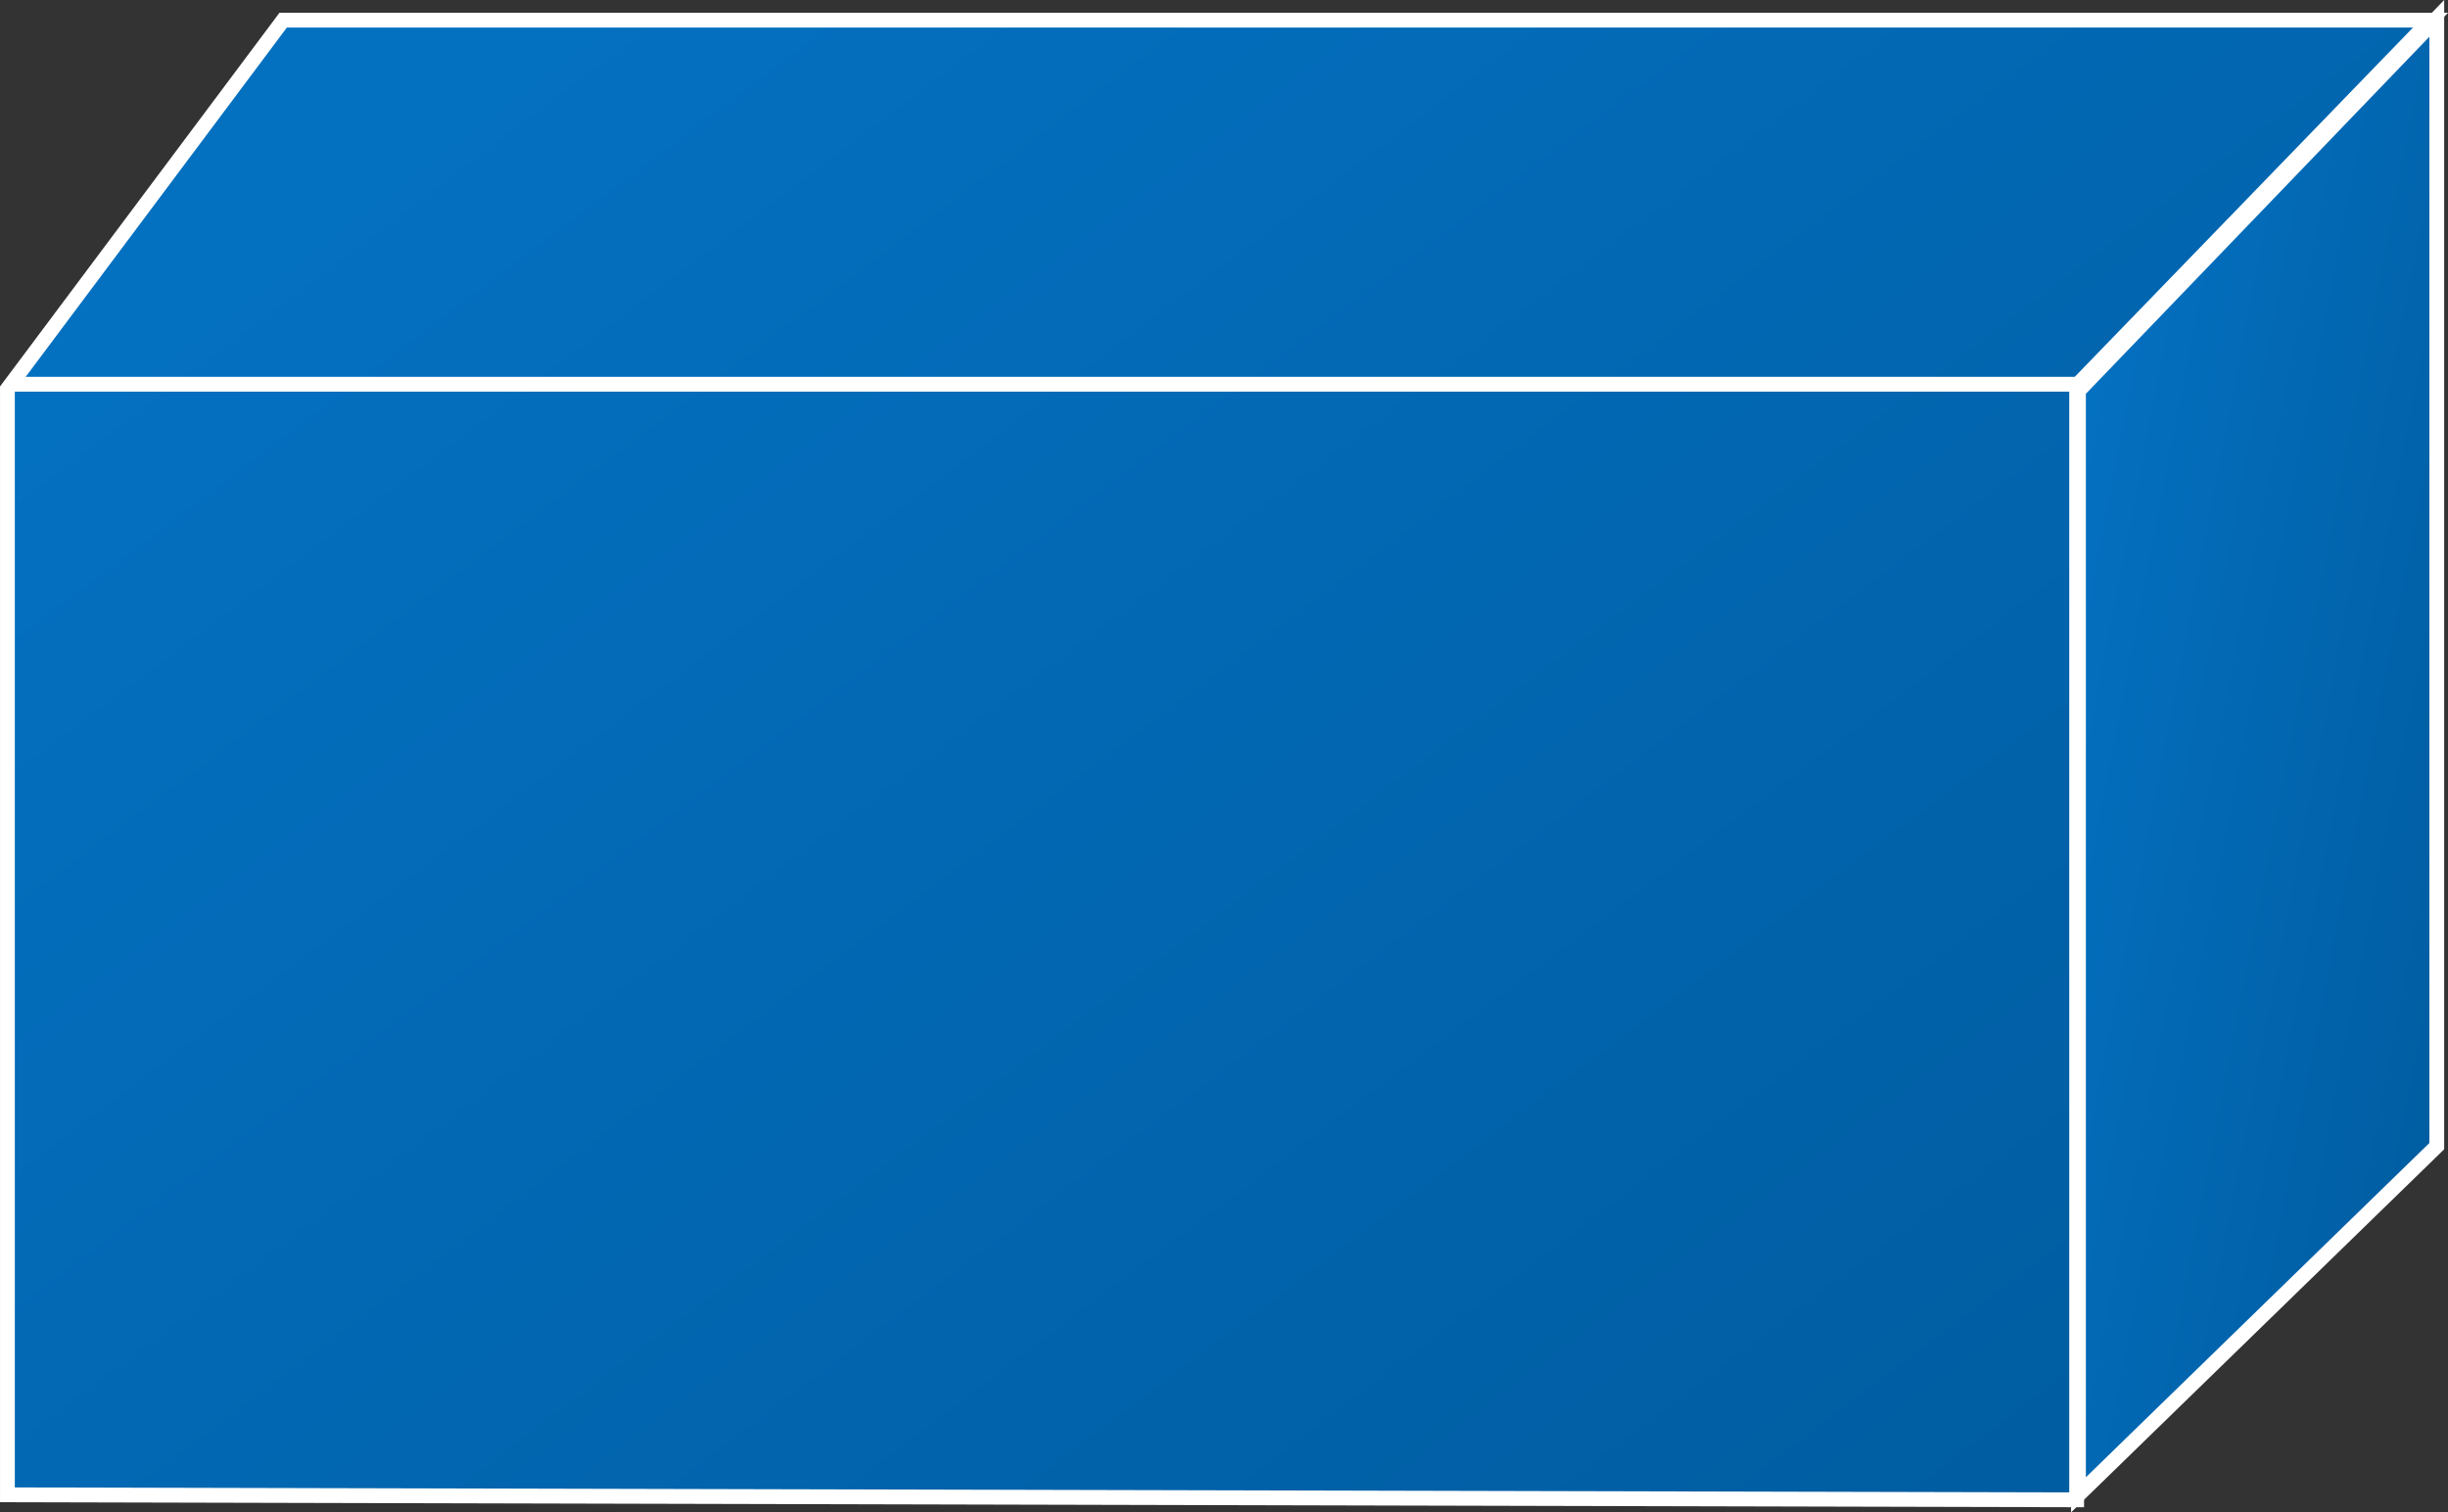 <svg xmlns="http://www.w3.org/2000/svg" width="165.258" height="102.089"><rect width="100%" height="100%" fill="#333333" stroke="none"/><defs><linearGradient id="a" x1=".123" y1=".146" x2="1" y2=".851" gradientUnits="objectBoundingBox"><stop offset="0" stop-color="#0470c0"/><stop offset="1" stop-color="#005ca0"/></linearGradient></defs><path d="M-6939 9671.416v-74.653l18.616-24.893h144.962l-23.889 24.665v75.217z" transform="translate(6939.501 -9570.512)" fill="url(#a)"/><path d="M140.689 101.741h-.5L.001 101.404V26.088l.1-.134L18.867.861H165.26l-.821.848-23.749 24.52zM1 100.405l138.689.334V25.821l.141-.146 23.068-23.817H19.367L1 26.417z" fill="#fff"/><path d="M-6649.767 9709.545l24.188-23.535v-76.128l-24.187 25.14z" transform="translate(6790.079 -9608.641)" fill="url(#a)"/><path d="M139.812 102.088V26.179l.14-.146L165-.001v77.58l-.151.147zm1-75.507v73.138L164 77.157V2.481z" fill="#fff"/><path d="M-6826 9633.692h139.891" transform="translate(6826.501 -9607.754)" fill="url(#a)"/><path d="M140.391 26.438H.501v-1h139.891z" fill="#fff"/></svg>